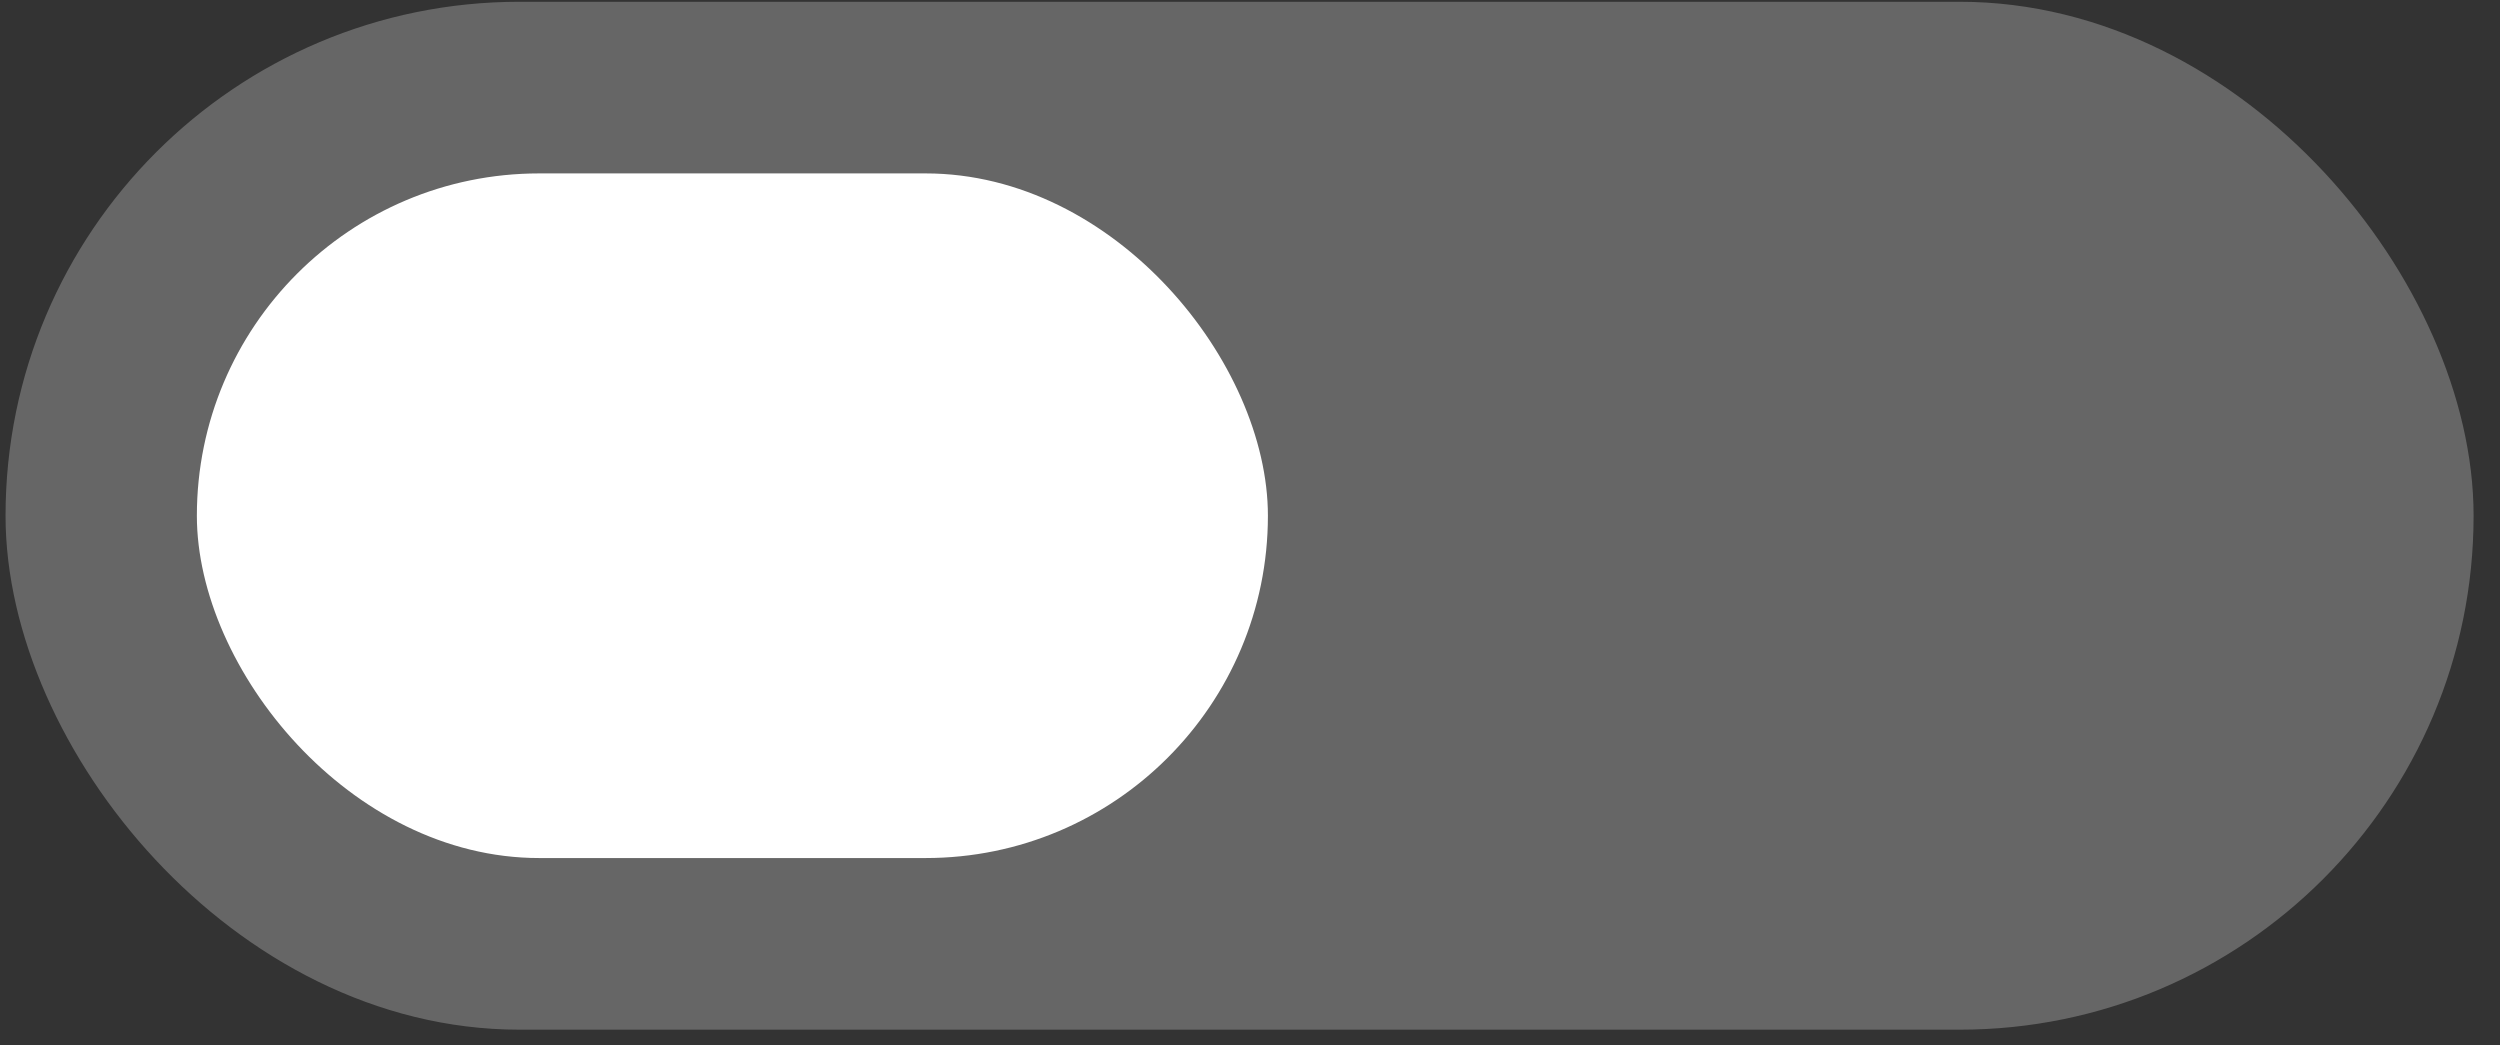 <svg width="55" height="23" viewBox="0 0 55 23" fill="none" xmlns="http://www.w3.org/2000/svg">
<rect x="0" y="0" width="55" height="23" fill="#333333" stroke="none"/>
<rect x="0.872" y="0.789" width="52.797" height="21.114" rx="10.557" fill="#666666" stroke="#666666" stroke-width="1.5"/>
<rect x="4.331" y="3.815" width="23.563" height="15.062" rx="7.531" fill="white"/>
</svg>
